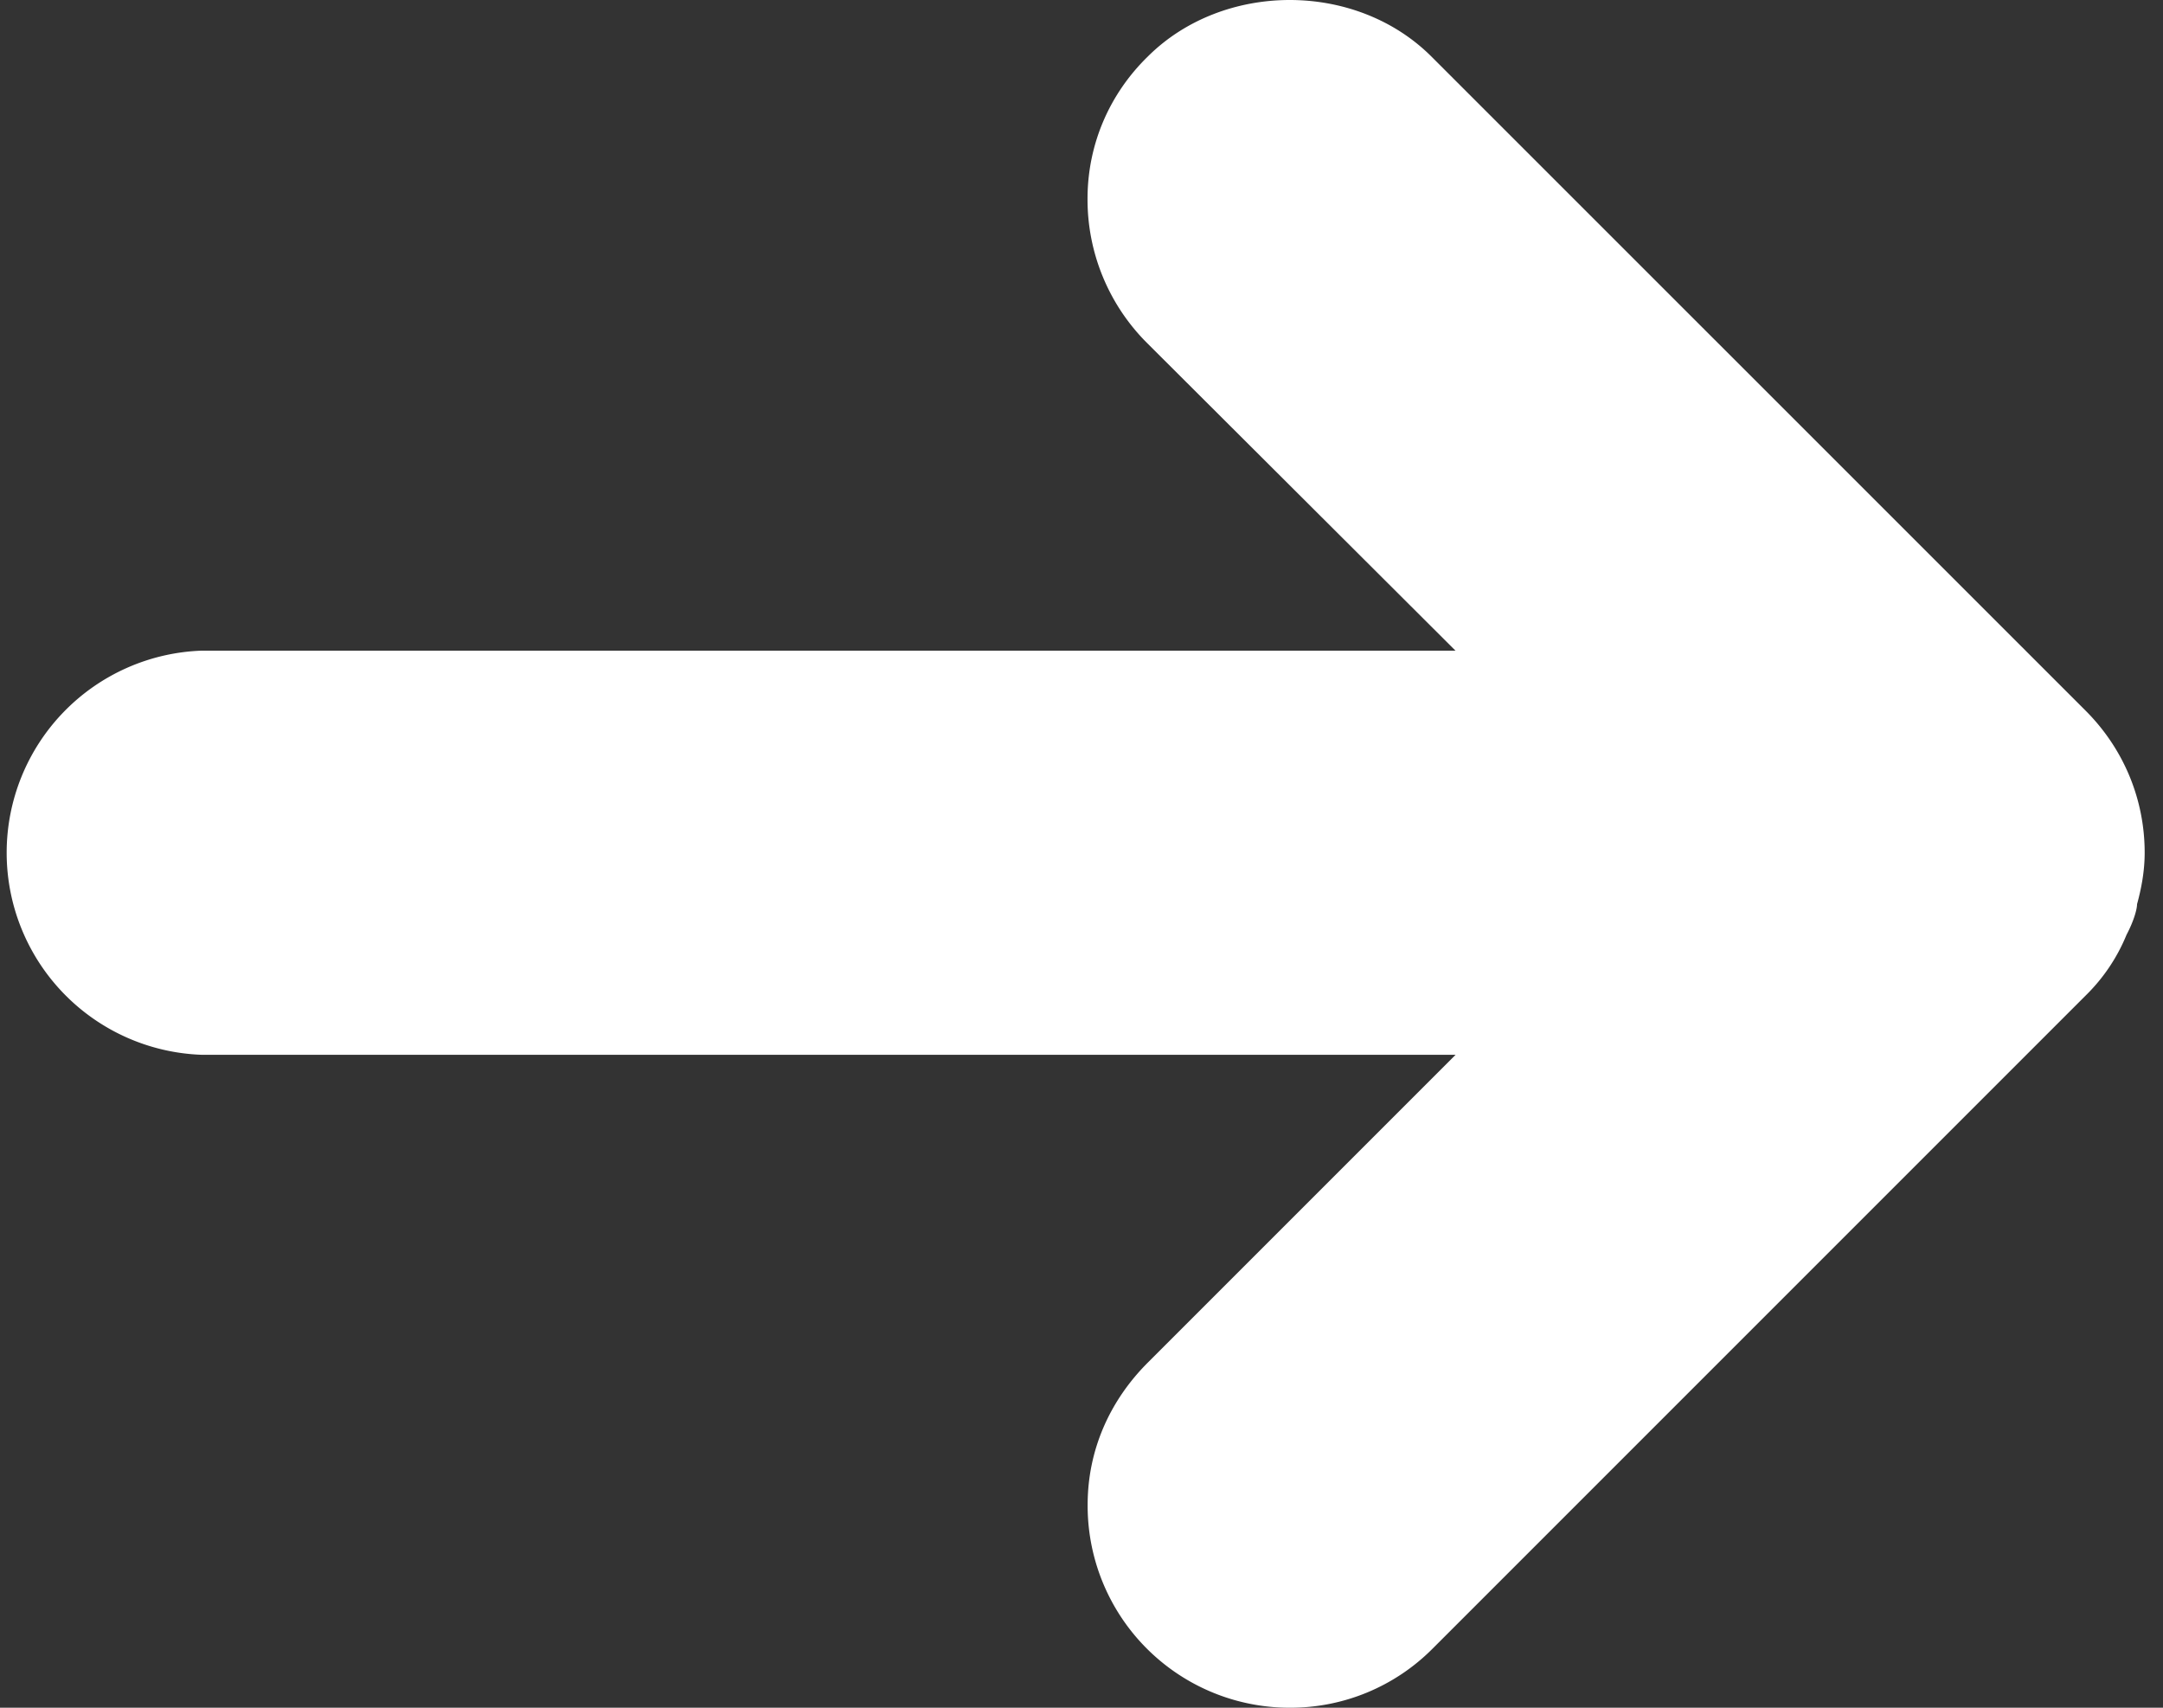 <svg xmlns="http://www.w3.org/2000/svg" width="19" height="15" fill="none"><rect width="100%" height="100%" fill="#333333" stroke="none"/><path fill="#fff" d="M18.839 7.49c0 .15-.025.3-.067.452 0 .05-.034.159-.092.268a1.589 1.589 0 0 1-.36.535l-5.736 5.736A1.76 1.76 0 0 1 11.33 15a1.774 1.774 0 0 1-1.776-1.783c0-.478.193-.913.528-1.248l2.704-2.704H1.775a1.776 1.776 0 0 1 0-3.55h11.01L10.073 3.01a1.78 1.78 0 0 1-.52-1.264c0-.478.193-.921.528-1.248.661-.661 1.834-.67 2.503.009l5.736 5.735c.335.335.519.779.519 1.248Z"/></svg>